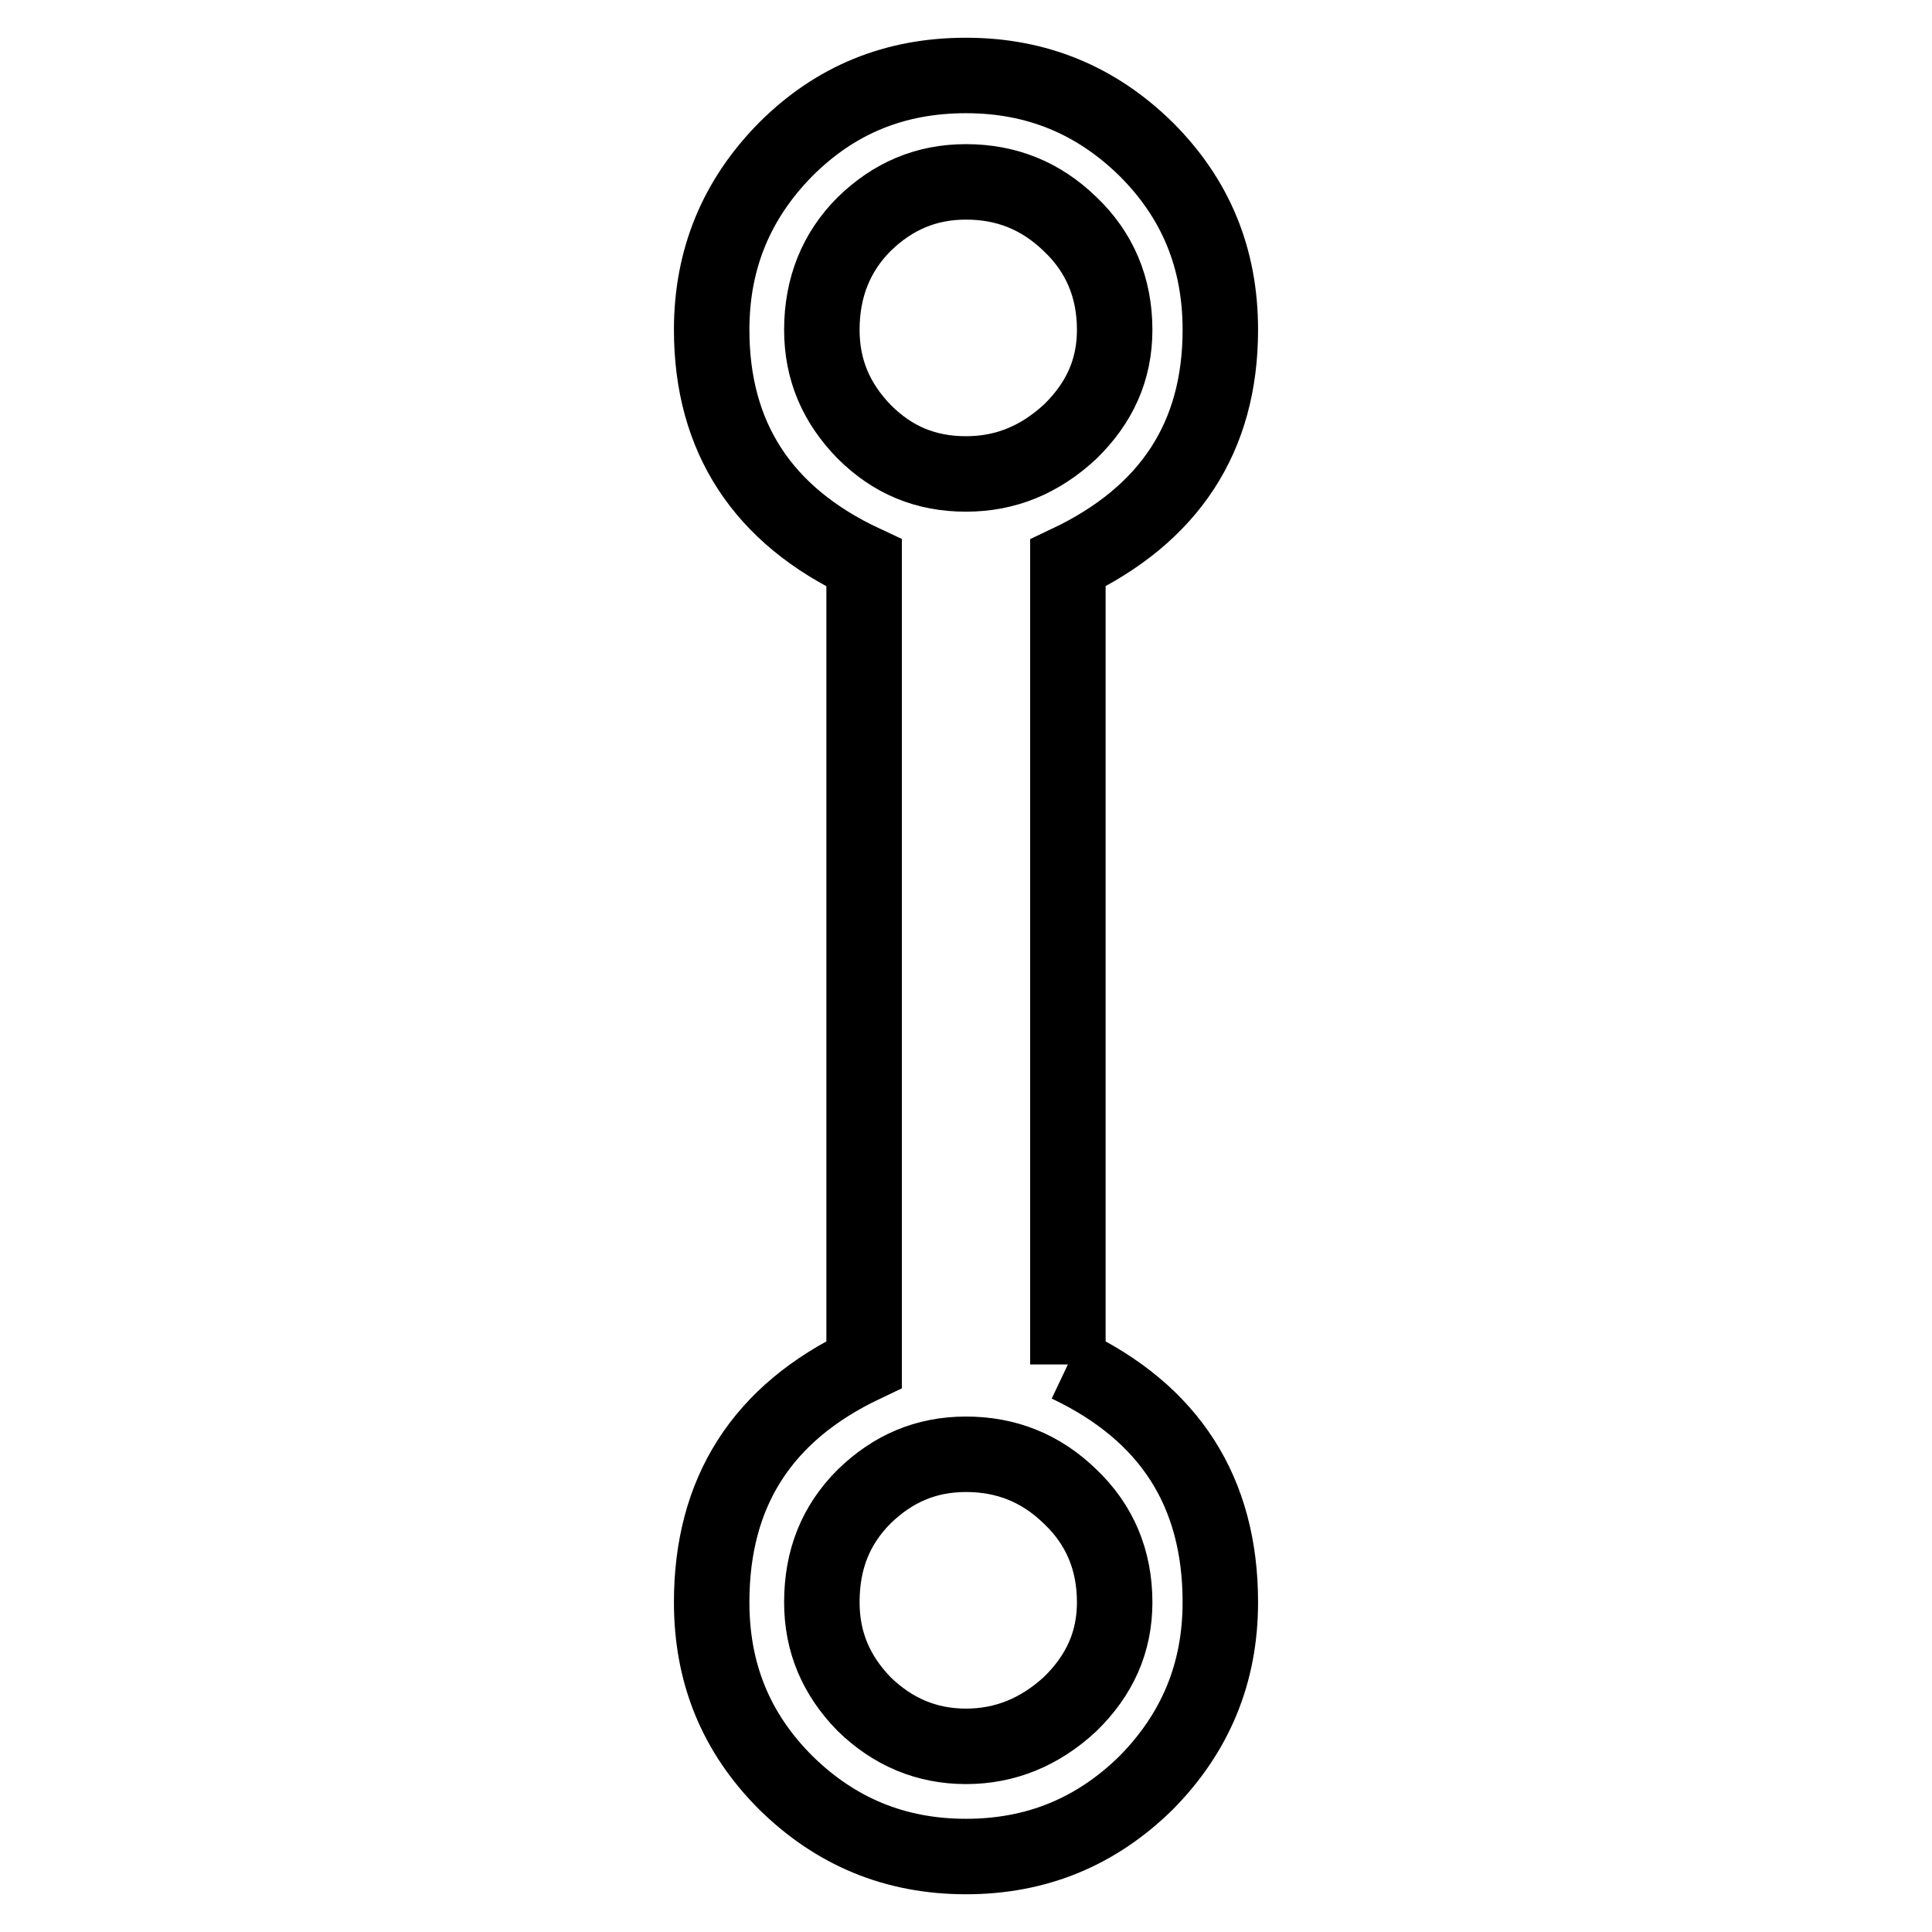 <?xml version="1.0" encoding="utf-8"?>
<!-- Svg Vector Icons : http://www.onlinewebfonts.com/icon -->
<!DOCTYPE svg PUBLIC "-//W3C//DTD SVG 1.1//EN" "http://www.w3.org/Graphics/SVG/1.1/DTD/svg11.dtd">
<svg version="1.1" xmlns="http://www.w3.org/2000/svg" xmlns:xlink="http://www.w3.org/1999/xlink" x="0px" y="0px" viewBox="0 0 256 256" enable-background="new 0 0 256 256" xml:space="preserve">
<g><g><path stroke-width="10" fill-opacity="0" stroke="#000000"  d="M141.5,180.8c13.5,6.4,20.2,16.9,20.2,31.5c0,9.4-3.3,17.3-9.8,23.9c-6.6,6.5-14.5,9.8-23.9,9.8c-9.4,0-17.3-3.3-23.9-9.8c-6.6-6.6-9.8-14.5-9.8-23.9c0-14.6,6.7-25.1,20.2-31.5V74.6C101,68.3,94.3,57.9,94.3,43.7c0-9.4,3.3-17.3,9.8-23.9c6.6-6.6,14.5-9.8,23.9-9.8c9.4,0,17.3,3.3,23.9,9.8c6.6,6.6,9.8,14.5,9.8,23.9c0,14.2-6.7,24.5-20.2,30.9V180.8L141.5,180.8 M108.9,43.7c0,5.3,1.9,9.7,5.6,13.5c3.8,3.8,8.2,5.6,13.5,5.6s9.8-1.9,13.8-5.6c3.9-3.8,5.9-8.2,5.9-13.5c0-5.6-2-10.3-5.9-14c-3.9-3.8-8.5-5.6-13.8-5.6s-9.7,1.9-13.5,5.6C110.8,33.4,108.9,38.1,108.9,43.7L108.9,43.7 M128,231.4c5.2,0,9.8-1.9,13.8-5.6c3.9-3.8,5.9-8.2,5.9-13.5c0-5.6-2-10.3-5.9-14c-3.9-3.8-8.5-5.6-13.8-5.6s-9.7,1.9-13.5,5.6c-3.8,3.8-5.6,8.4-5.6,14c0,5.3,1.9,9.7,5.6,13.5C118.3,229.5,122.8,231.4,128,231.4L128,231.4"/></g></g>
</svg>